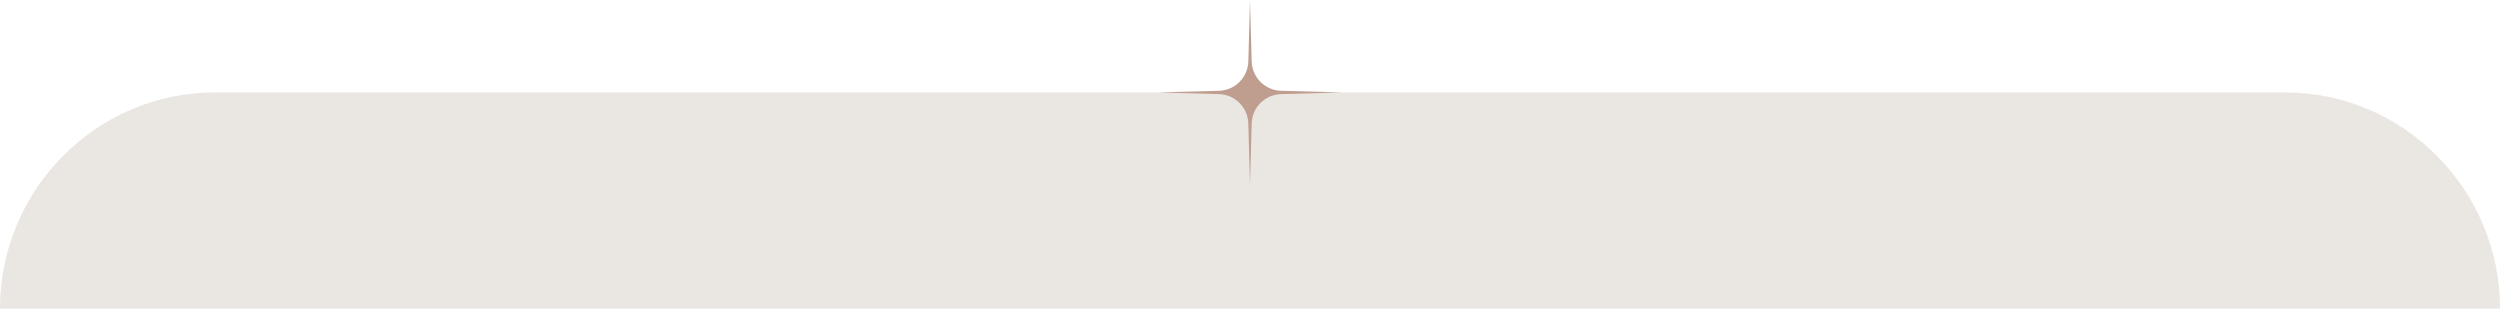 <svg xmlns="http://www.w3.org/2000/svg" width="1920" height="237" viewBox="0 0 1920 237" fill="none"><path d="M0 237C0 145.873 73.873 71 165 71H1755C1846.13 71 1920 145.873 1920 237H0Z" fill="#EAE6E2"></path><path d="M1031 71L983.839 69.715C971.524 69.378 961.622 59.476 961.285 47.161L960 0L958.715 47.161C958.378 59.476 948.476 69.378 936.161 69.715L889 71L936.161 72.285C948.476 72.622 958.378 82.524 958.715 94.839L960 142L961.285 94.839C961.622 82.524 971.524 72.622 983.839 72.285L1031 71Z" fill="#BF9E90"></path></svg>